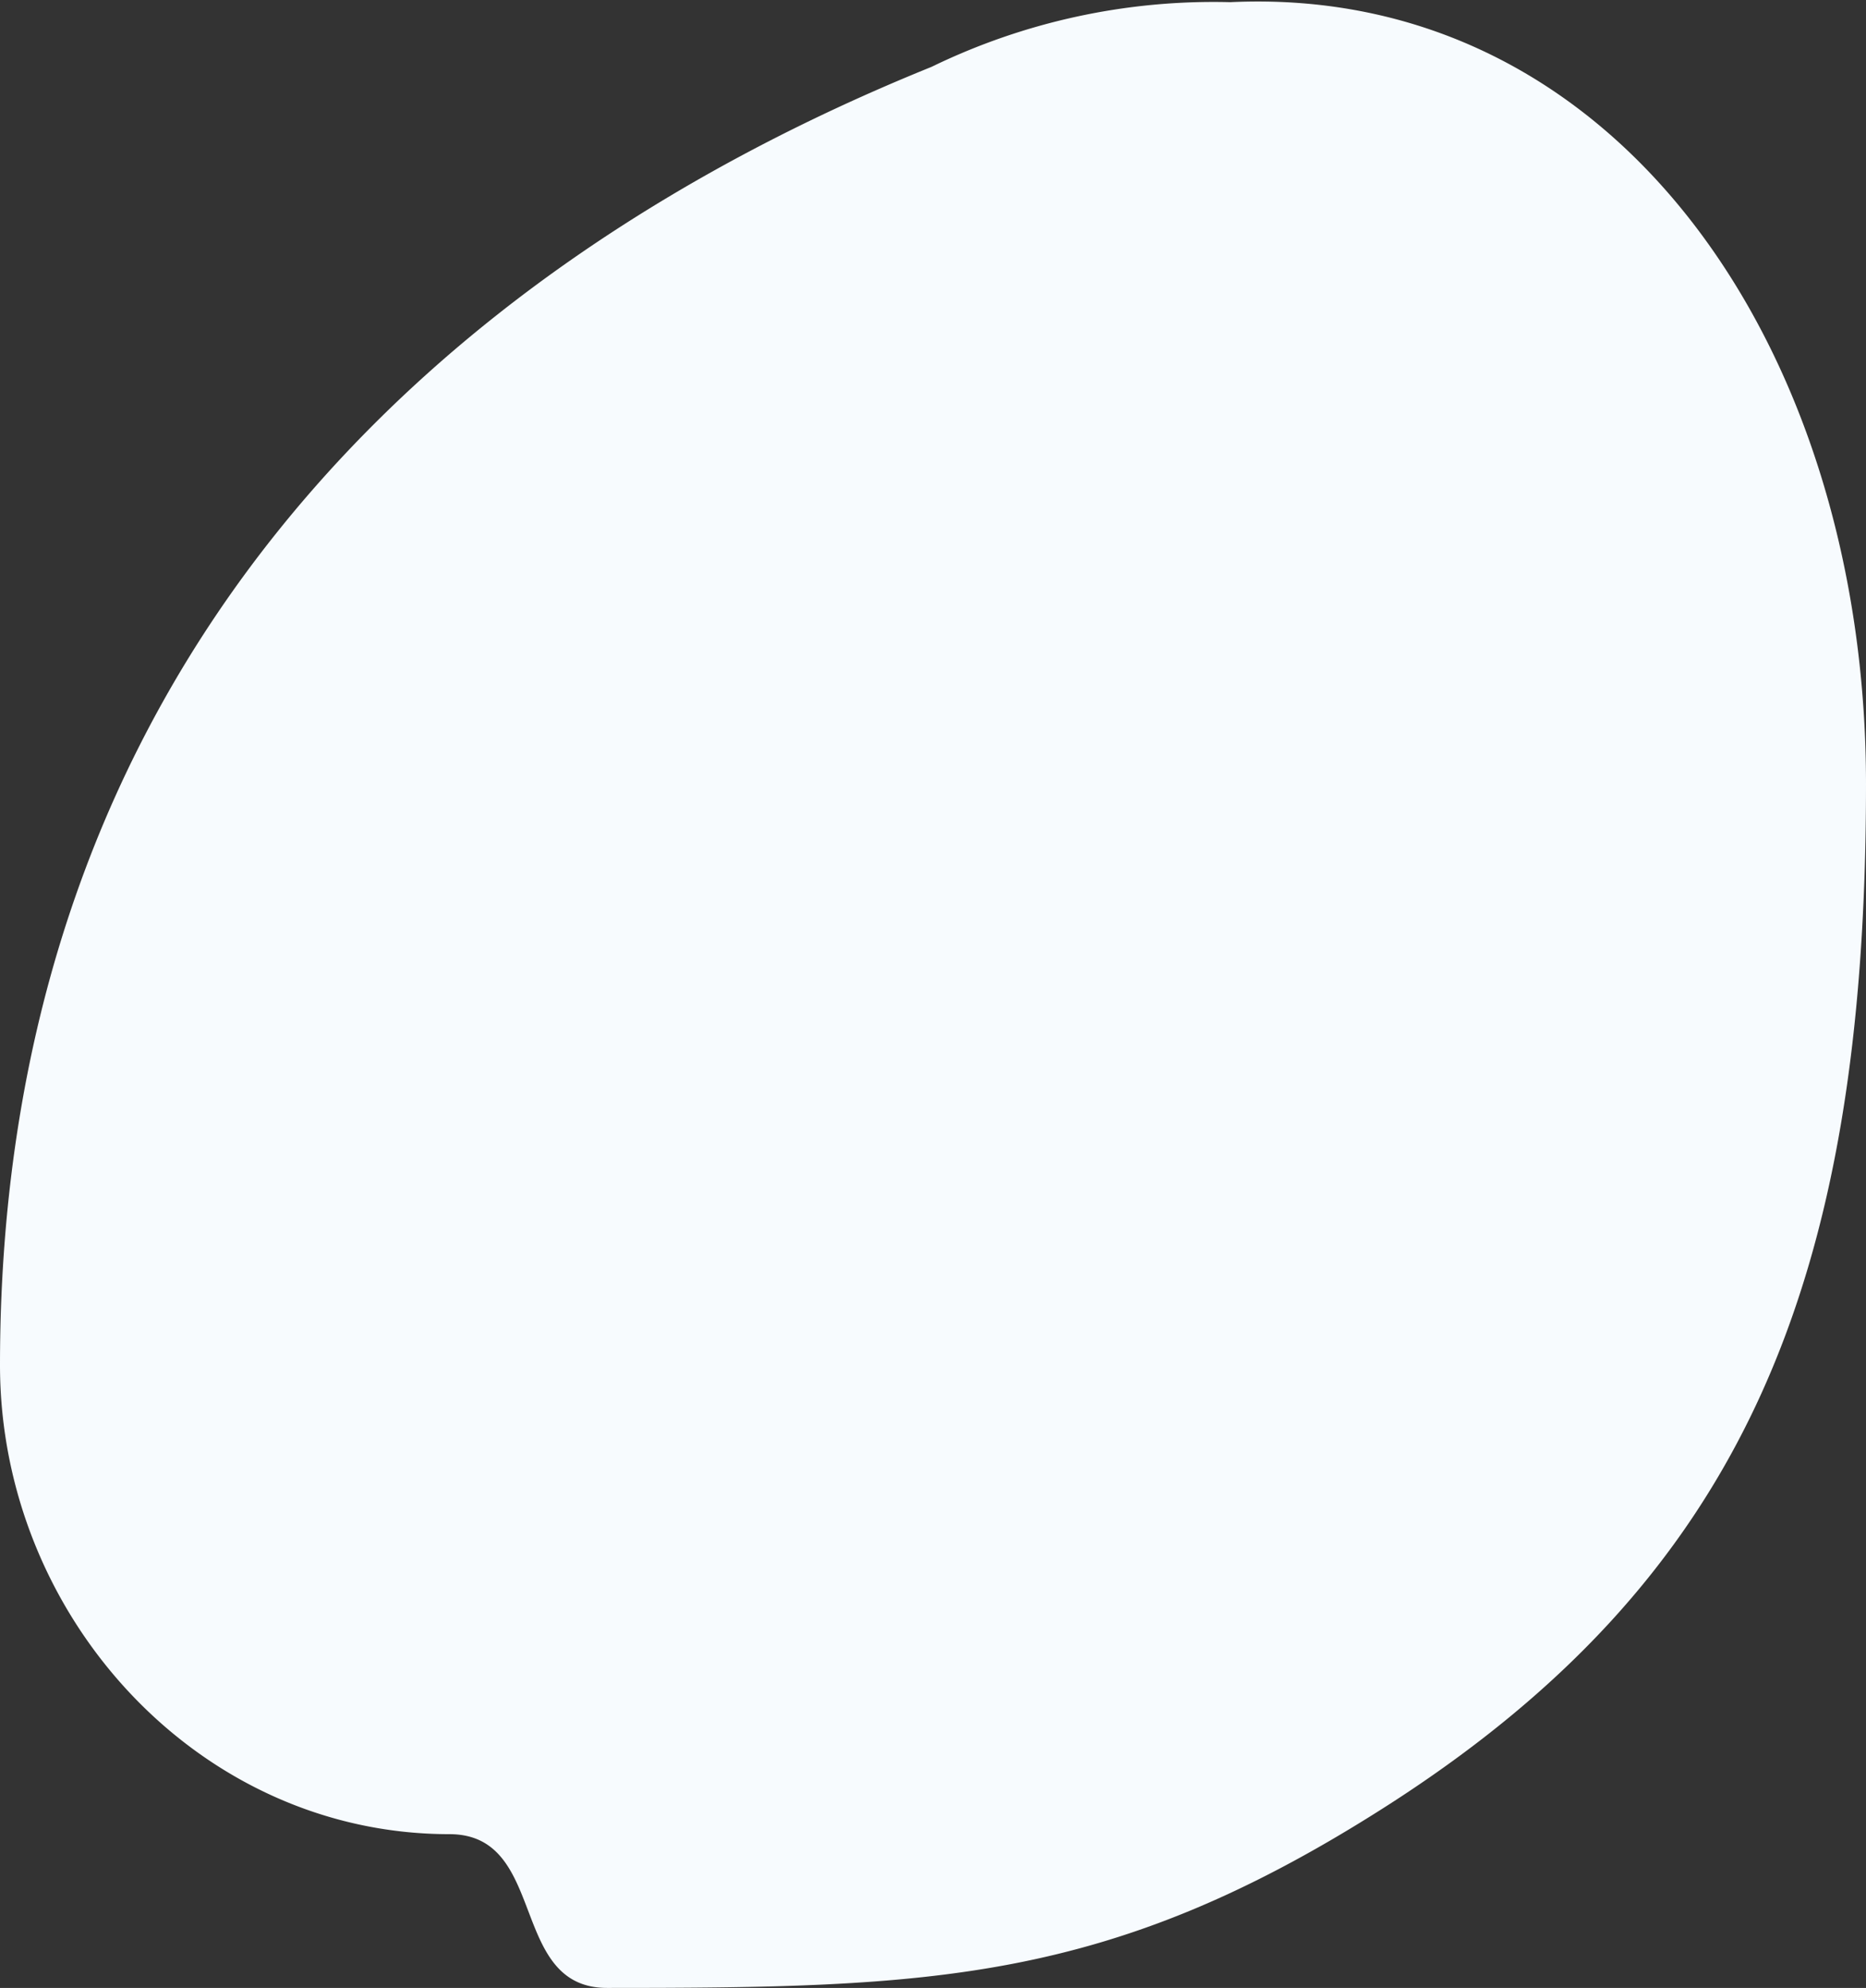 <svg id="Layer_1" data-name="Layer 1" xmlns="http://www.w3.org/2000/svg" viewBox="0 0 42.97 45.77"><rect x="0" y="0" width="42.97" height="45.77" fill="#333333" stroke="none"/><title>bubble-text</title><path d="M22,2.57C10.5,7.22.55,16.42.55,32.46c0,5.78,4.57,10.8,10.35,10.8,2.28,0,1.35,3.54,3.63,3.54,7.45,0,11.52-.12,17.78-4.08,8.39-5.3,11.21-12.15,11.21-23.64,0-10-5.74-18.42-14.64-18A14.85,14.85,0,0,0,22,2.57" transform="translate(-0.55 -1.03)" style="fill:#f7fbfe"/></svg>